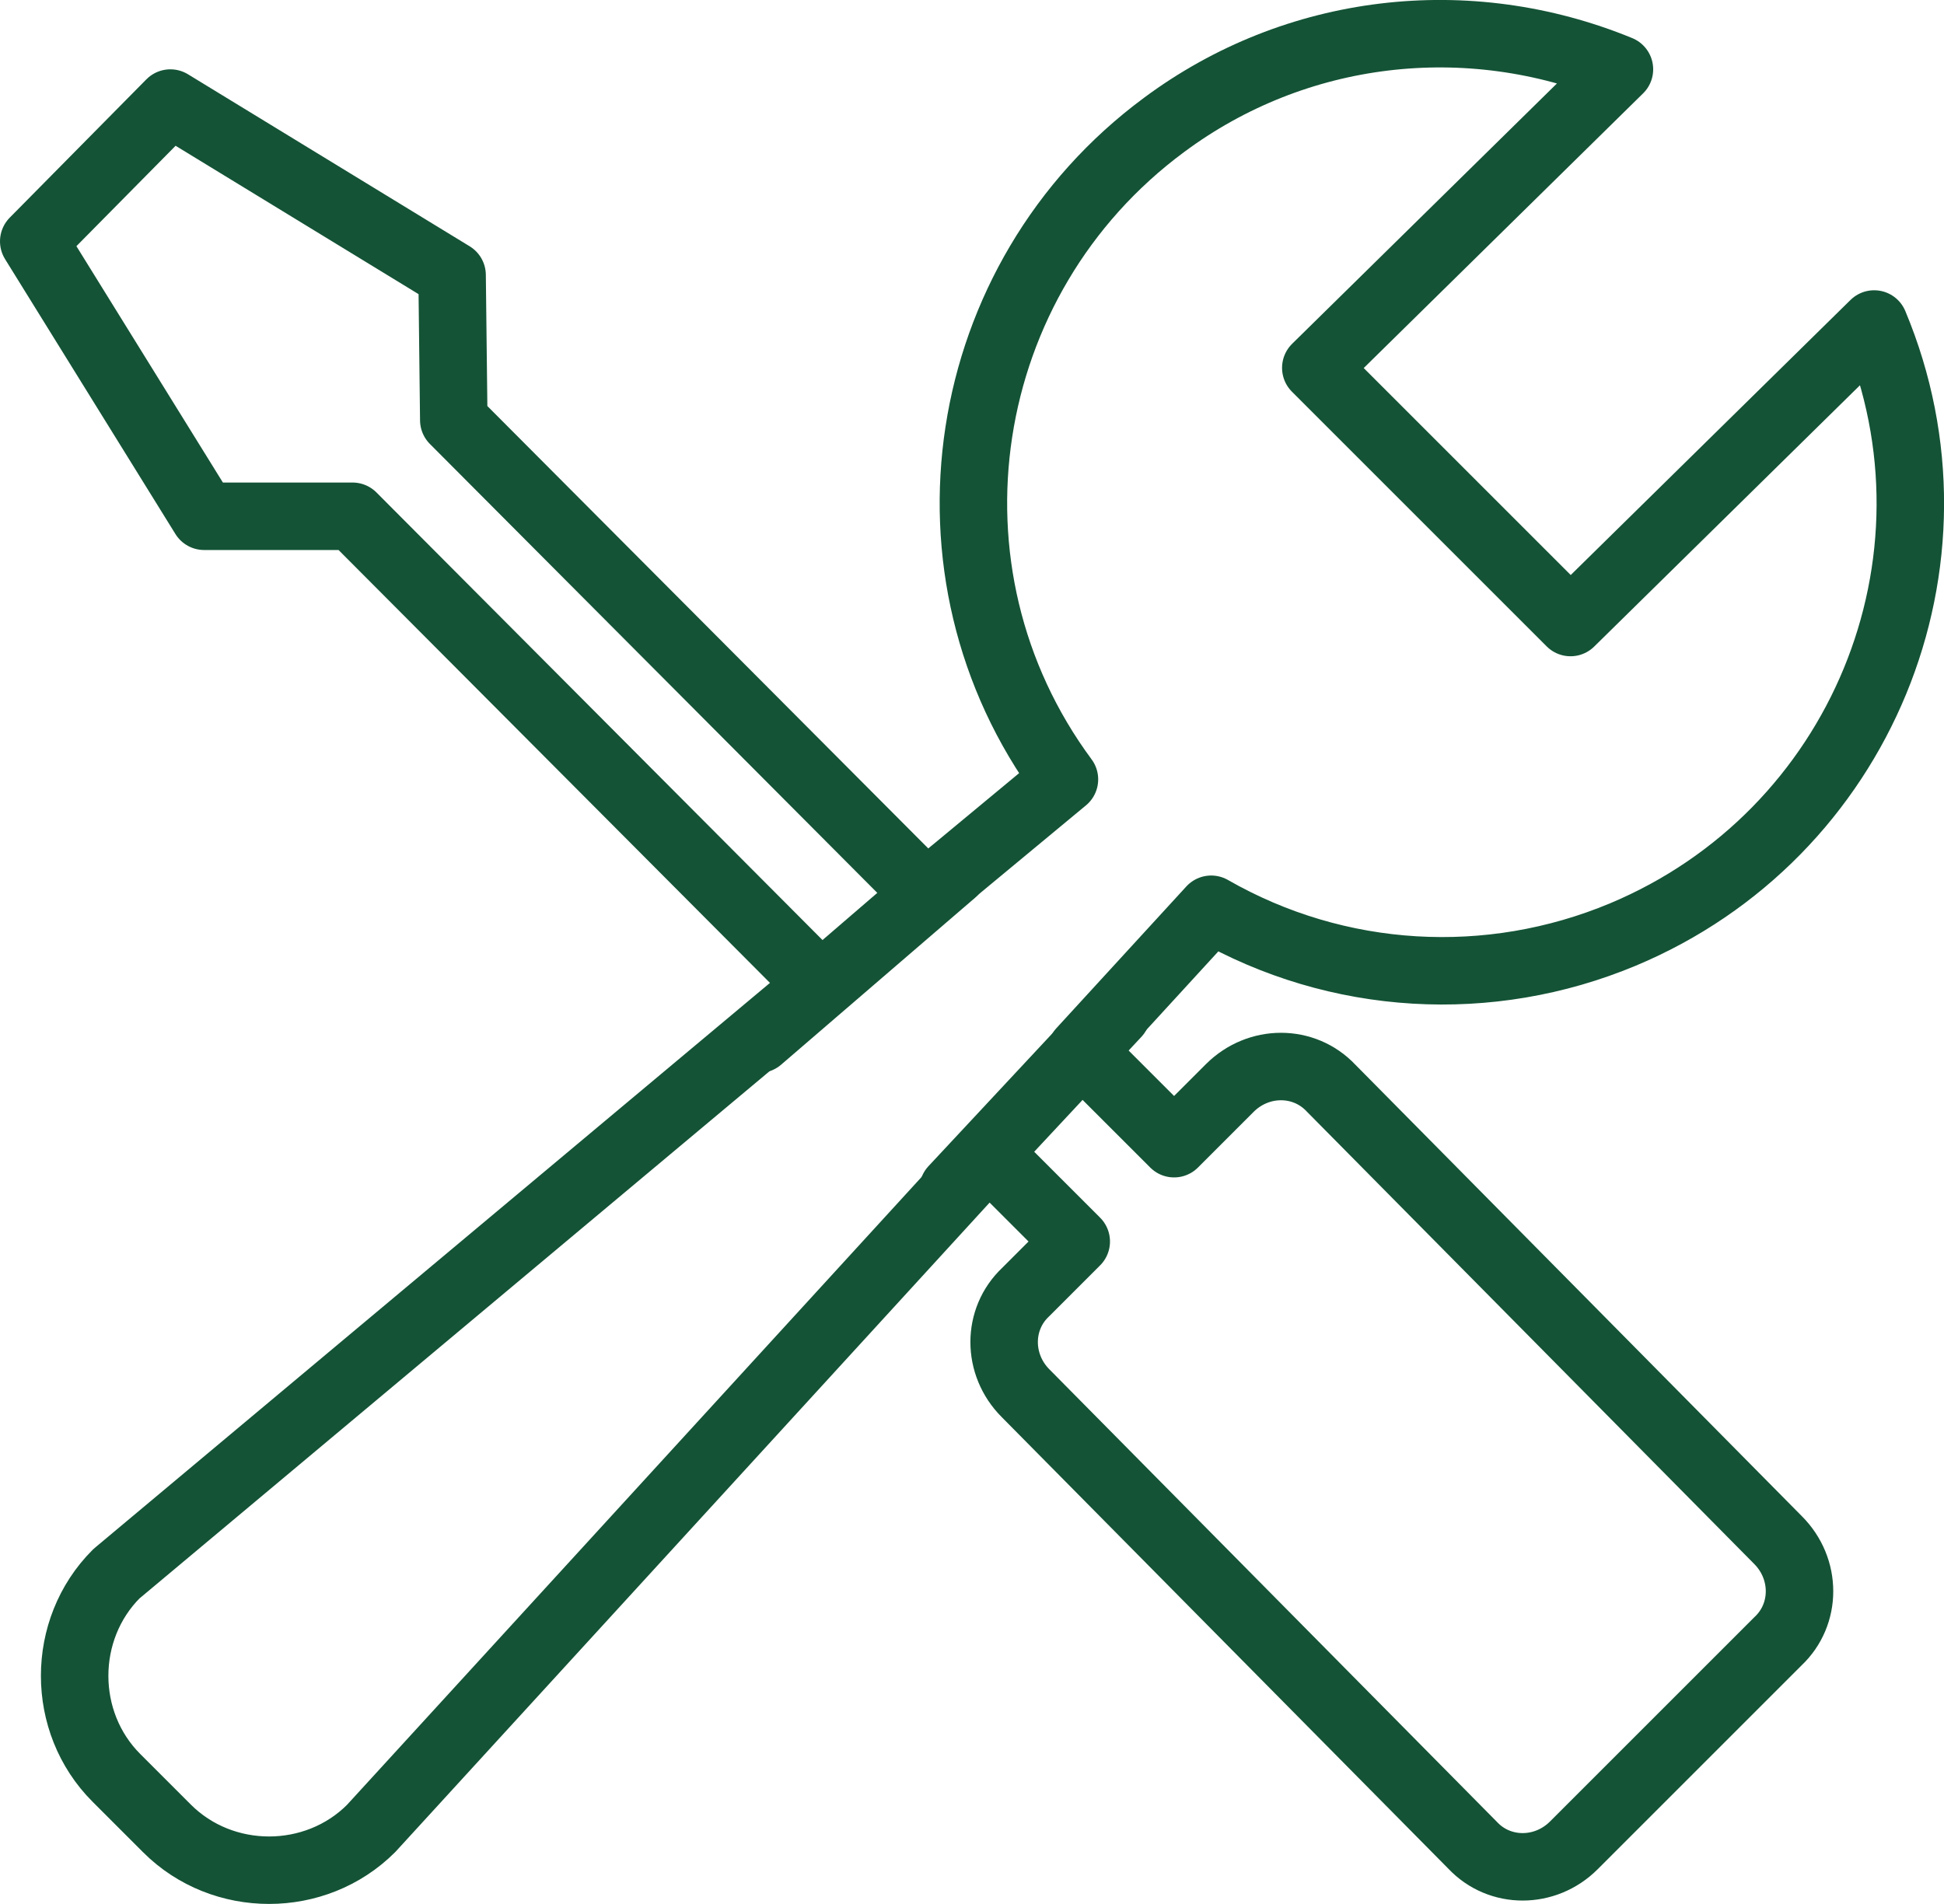 <?xml version="1.0" encoding="UTF-8"?><svg xmlns="http://www.w3.org/2000/svg" viewBox="0 0 115.24 112.89"><g id="a"/><g id="b"><g id="c"><g id="d"><g id="e"><g><path id="f" d="M111.1,19.21c5.9,14.1-.8,30.3-14.9,36.2-7.9,3.3-16.9,2.8-24.4-1.5l-7.7,8.4,5.5,5.5,3.3-3.3c1.7-1.7,4.4-1.7,6,0h0l26.5,26.8c1.7,1.7,1.7,4.4,0,6h0l-12.1,12.1c-1.7,1.7-4.4,1.7-6,0h0l-26.5-26.8c-1.7-1.7-1.7-4.4,0-6h0l3-3-5.2-5.2L22,108.41c-3.3,3.3-8.8,3.3-12.1,0h0l-3-3c-3.3-3.3-3.3-8.8,0-12.1h0L48.6,58.41,20.9,30.61H12.1L2,14.31,10.1,6.11l16.7,10.2,.1,8.6,28,28.1,8.2-6.8c-9.1-12.3-6.4-29.7,5.9-38.8,7.8-5.8,18-7,27-3.3l-18,17.7,15.1,15.1,18-17.7h0Z" style="fill:none; stroke:#145336; stroke-linecap:round; stroke-linejoin:round; stroke-width:4px;"/><line x1="56.5" y1="51.71" x2="45" y2="61.61" style="fill:none; stroke:#145336; stroke-linecap:round; stroke-linejoin:round; stroke-width:4px;"/><line x1="66.2" y1="60.11" x2="56.5" y2="70.51" style="fill:none; stroke:#145336; stroke-linecap:round; stroke-linejoin:round; stroke-width:4px;"/></g></g></g></g></g></svg>